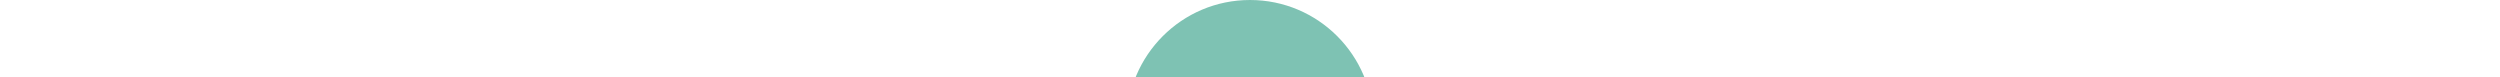 <svg xmlns="http://www.w3.org/2000/svg" xmlns:xlink="http://www.w3.org/1999/xlink" width="1622" height="50" viewBox="0 0 1622 50"><defs><clipPath id="b"><rect width="1622" height="50"/></clipPath></defs><g id="a" clip-path="url(#b)"><circle cx="80" cy="80" r="80" transform="translate(731)" fill="#7ec2b3"/><path d="M124.211-851.579a3.055,3.055,0,0,0,2.25-.908,3.055,3.055,0,0,0,.908-2.25,3.056,3.056,0,0,0-.908-2.25,3.055,3.055,0,0,0-2.25-.908,3.055,3.055,0,0,0-2.25.908,3.056,3.056,0,0,0-.908,2.25,3.055,3.055,0,0,0,.908,2.25A3.055,3.055,0,0,0,124.211-851.579Zm-22.895-7.895h11.053a2.285,2.285,0,0,0,1.688-.685,2.312,2.312,0,0,0,.681-1.7,2.266,2.266,0,0,0-.681-1.684,2.309,2.309,0,0,0-1.688-.671H101.316a2.285,2.285,0,0,0-1.688.685,2.312,2.312,0,0,0-.681,1.7,2.266,2.266,0,0,0,.681,1.684A2.309,2.309,0,0,0,101.316-859.474ZM91.842-820a5.081,5.081,0,0,1-3.118-1.1,5.2,5.2,0,0,1-1.935-2.687q-1.974-6.79-3.28-11.72t-2.081-8.659q-.775-3.728-1.1-6.615A49.263,49.263,0,0,1,80-856.316a16.759,16.759,0,0,1,5.053-12.316,16.759,16.759,0,0,1,12.316-5.053h15.789a16.053,16.053,0,0,1,5.408-4.579A15.18,15.18,0,0,1,125.789-880a4.568,4.568,0,0,1,3.355,1.382,4.568,4.568,0,0,1,1.382,3.355,3.894,3.894,0,0,1-.118.947,6.741,6.741,0,0,1-.276.868q-.316.868-.592,1.737a12.544,12.544,0,0,0-.434,1.895l7.184,7.184h4.5a2.292,2.292,0,0,1,1.688.681,2.292,2.292,0,0,1,.681,1.688v17.921a2.437,2.437,0,0,1-.434,1.431,2.216,2.216,0,0,1-1.224.859l-7.257,2.392-4.269,14.266a4.7,4.7,0,0,1-1.725,2.472,4.677,4.677,0,0,1-2.854.923h-9.079a4.561,4.561,0,0,1-3.345-1.391,4.561,4.561,0,0,1-1.391-3.345v-1.579h-6.316v1.579a4.561,4.561,0,0,1-1.391,3.345A4.561,4.561,0,0,1,100.526-820Zm-.395-4.737h9.079v-6.316h15.789v6.316h9.079l4.974-16.579,8.053-2.763v-13.816h-4.105L124.211-868a27.623,27.623,0,0,1,.434-3.276q.355-1.934.987-4.3a19.38,19.38,0,0,0-6,2.605,10.962,10.962,0,0,0-3.789,4.026H97.368a12.171,12.171,0,0,0-8.932,3.7,12.171,12.171,0,0,0-3.7,8.932,66.232,66.232,0,0,0,1.737,11.566Q88.211-836.5,91.447-824.737ZM111.579-850.158Z" transform="translate(699 930)" fill="#002ea7"/></g></svg>